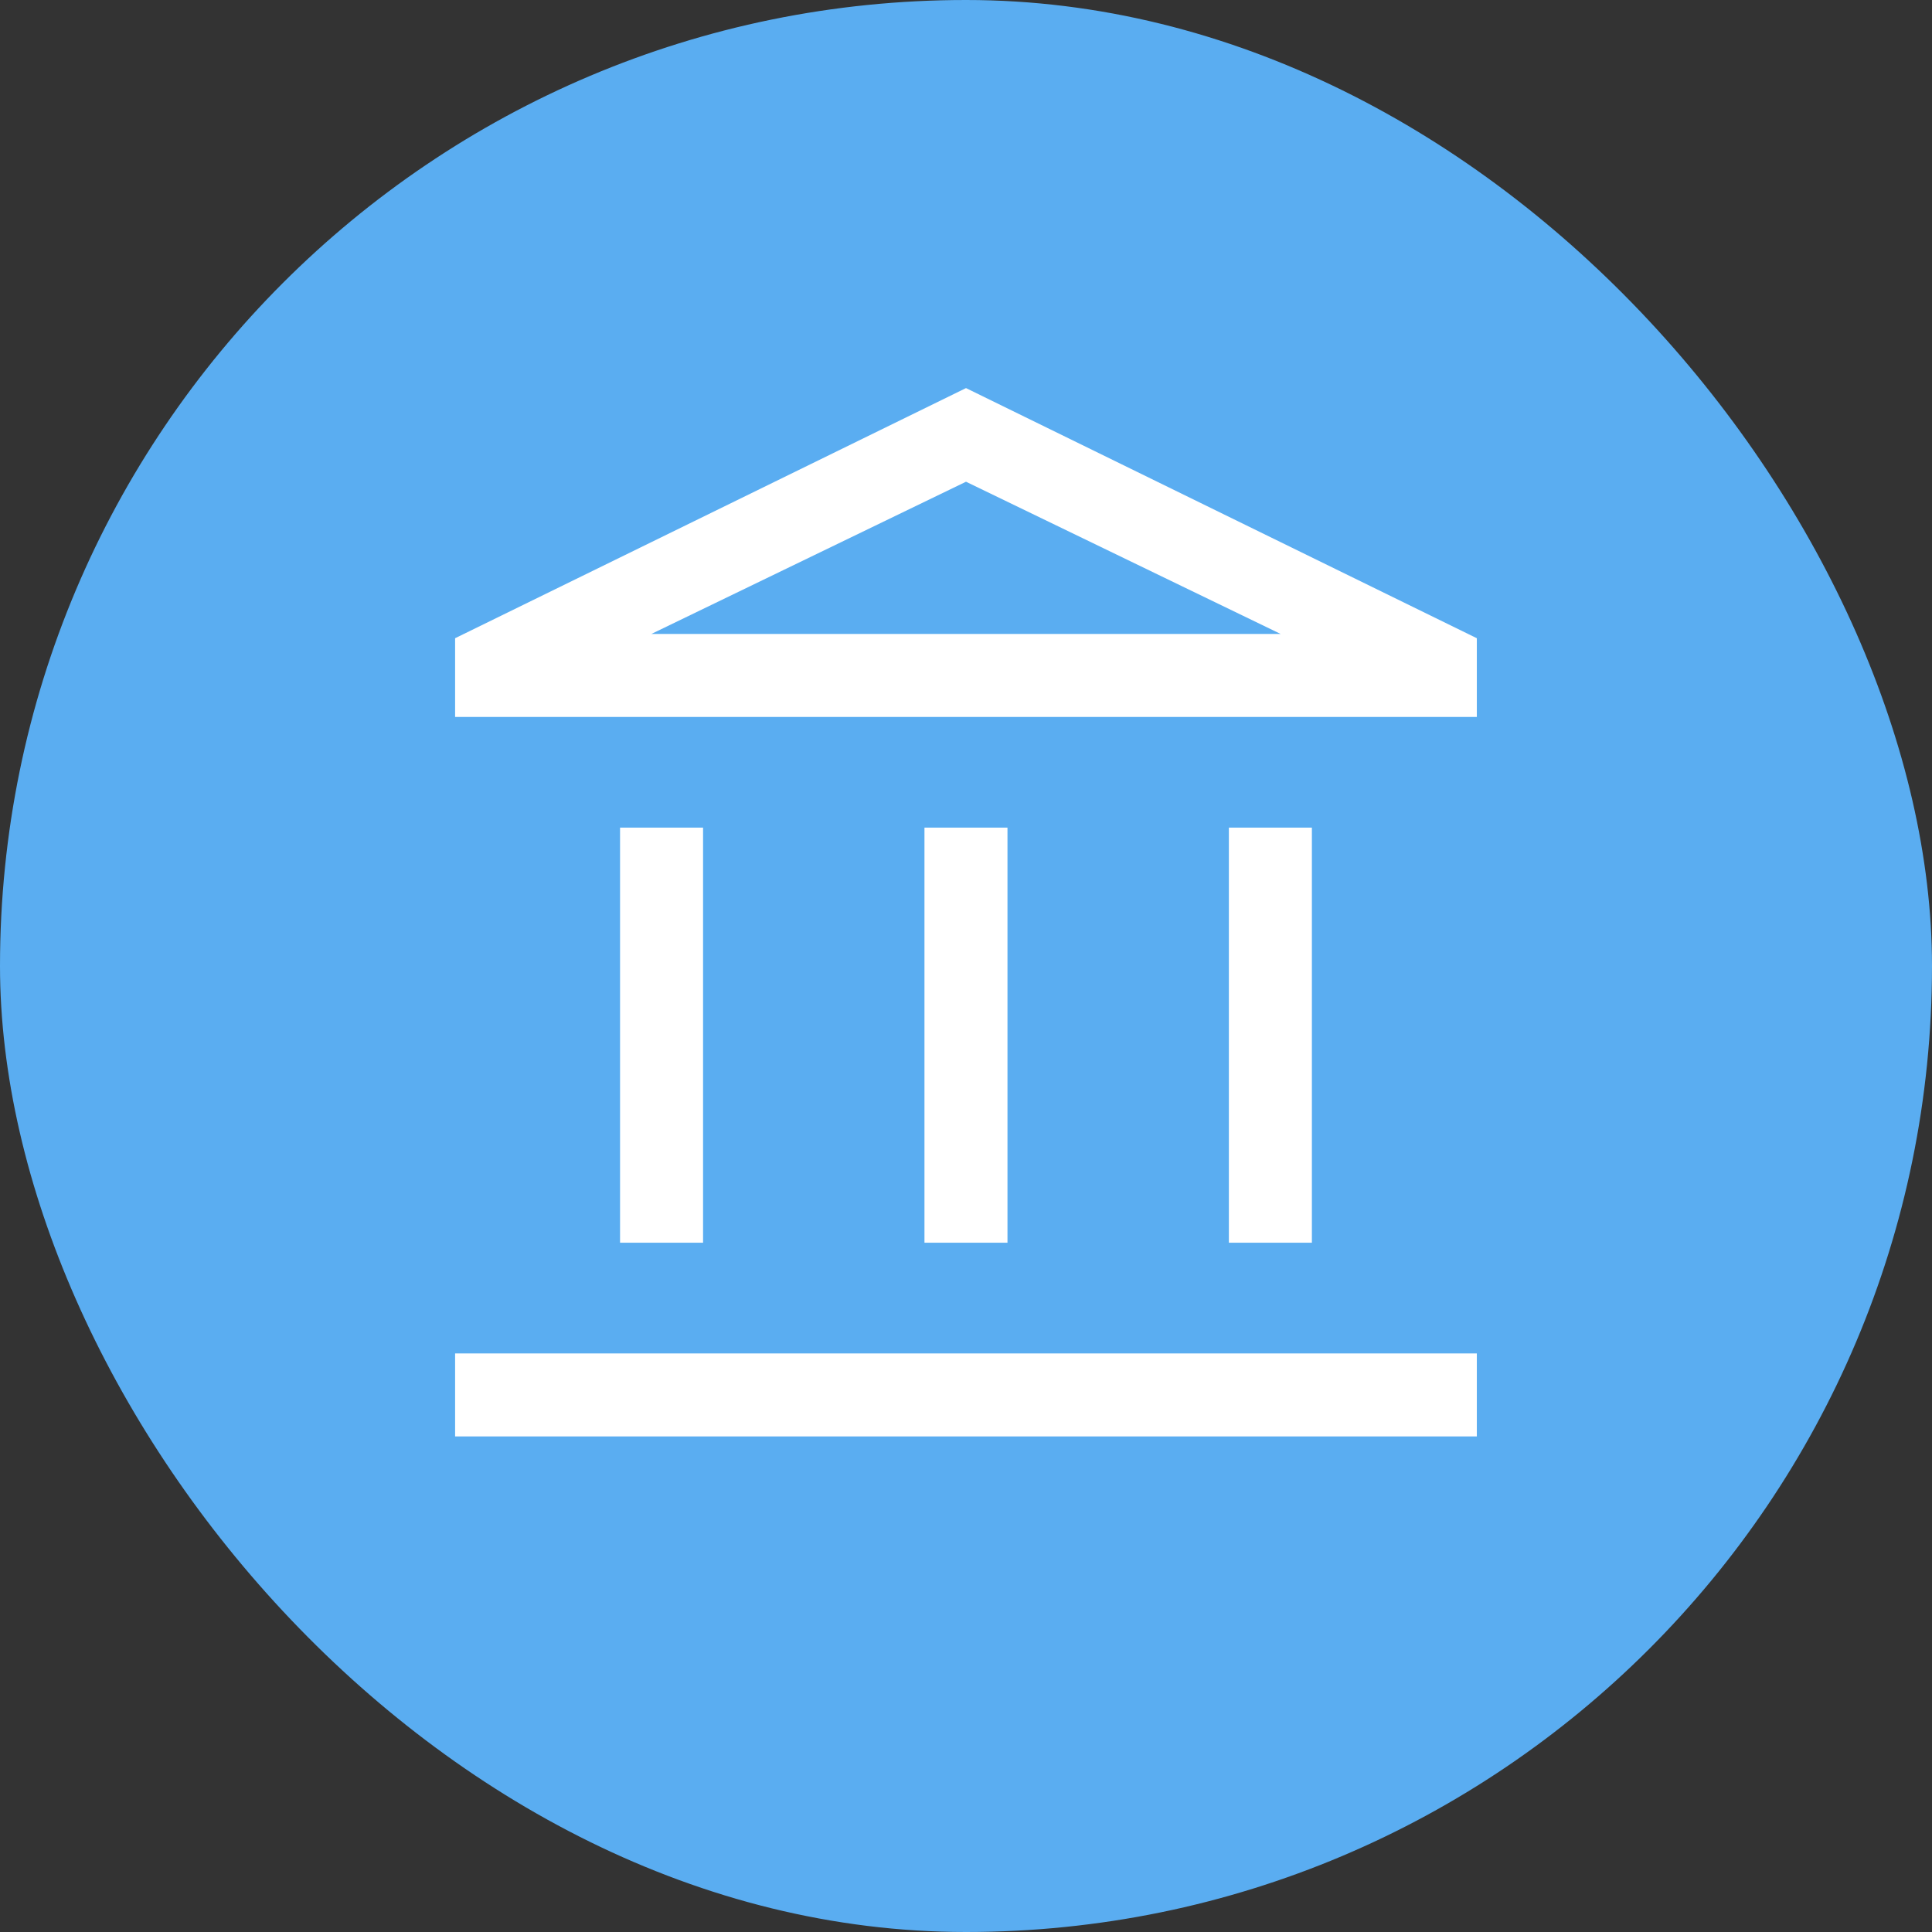 <svg width="32" height="32" viewBox="0 0 32 32" fill="none" xmlns="http://www.w3.org/2000/svg">
<rect x="0" y="0" width="32" height="32" fill="#333333" stroke="none"/>
<rect width="32" height="32" rx="16" fill="#5AADF1"/>
<path d="M10.27 20.583V13.708H11.645V20.583H10.27ZM15.312 20.583V13.708H16.687V20.583H15.312ZM7.538 23.792V22.417H24.461V23.792H7.538ZM20.354 20.583V13.708H21.729V20.583H20.354ZM7.538 11.875V10.571L16 6.428L24.461 10.571V11.875H7.538ZM10.789 10.5H21.211L16 7.979L10.789 10.5Z" fill="white"/>
</svg>

